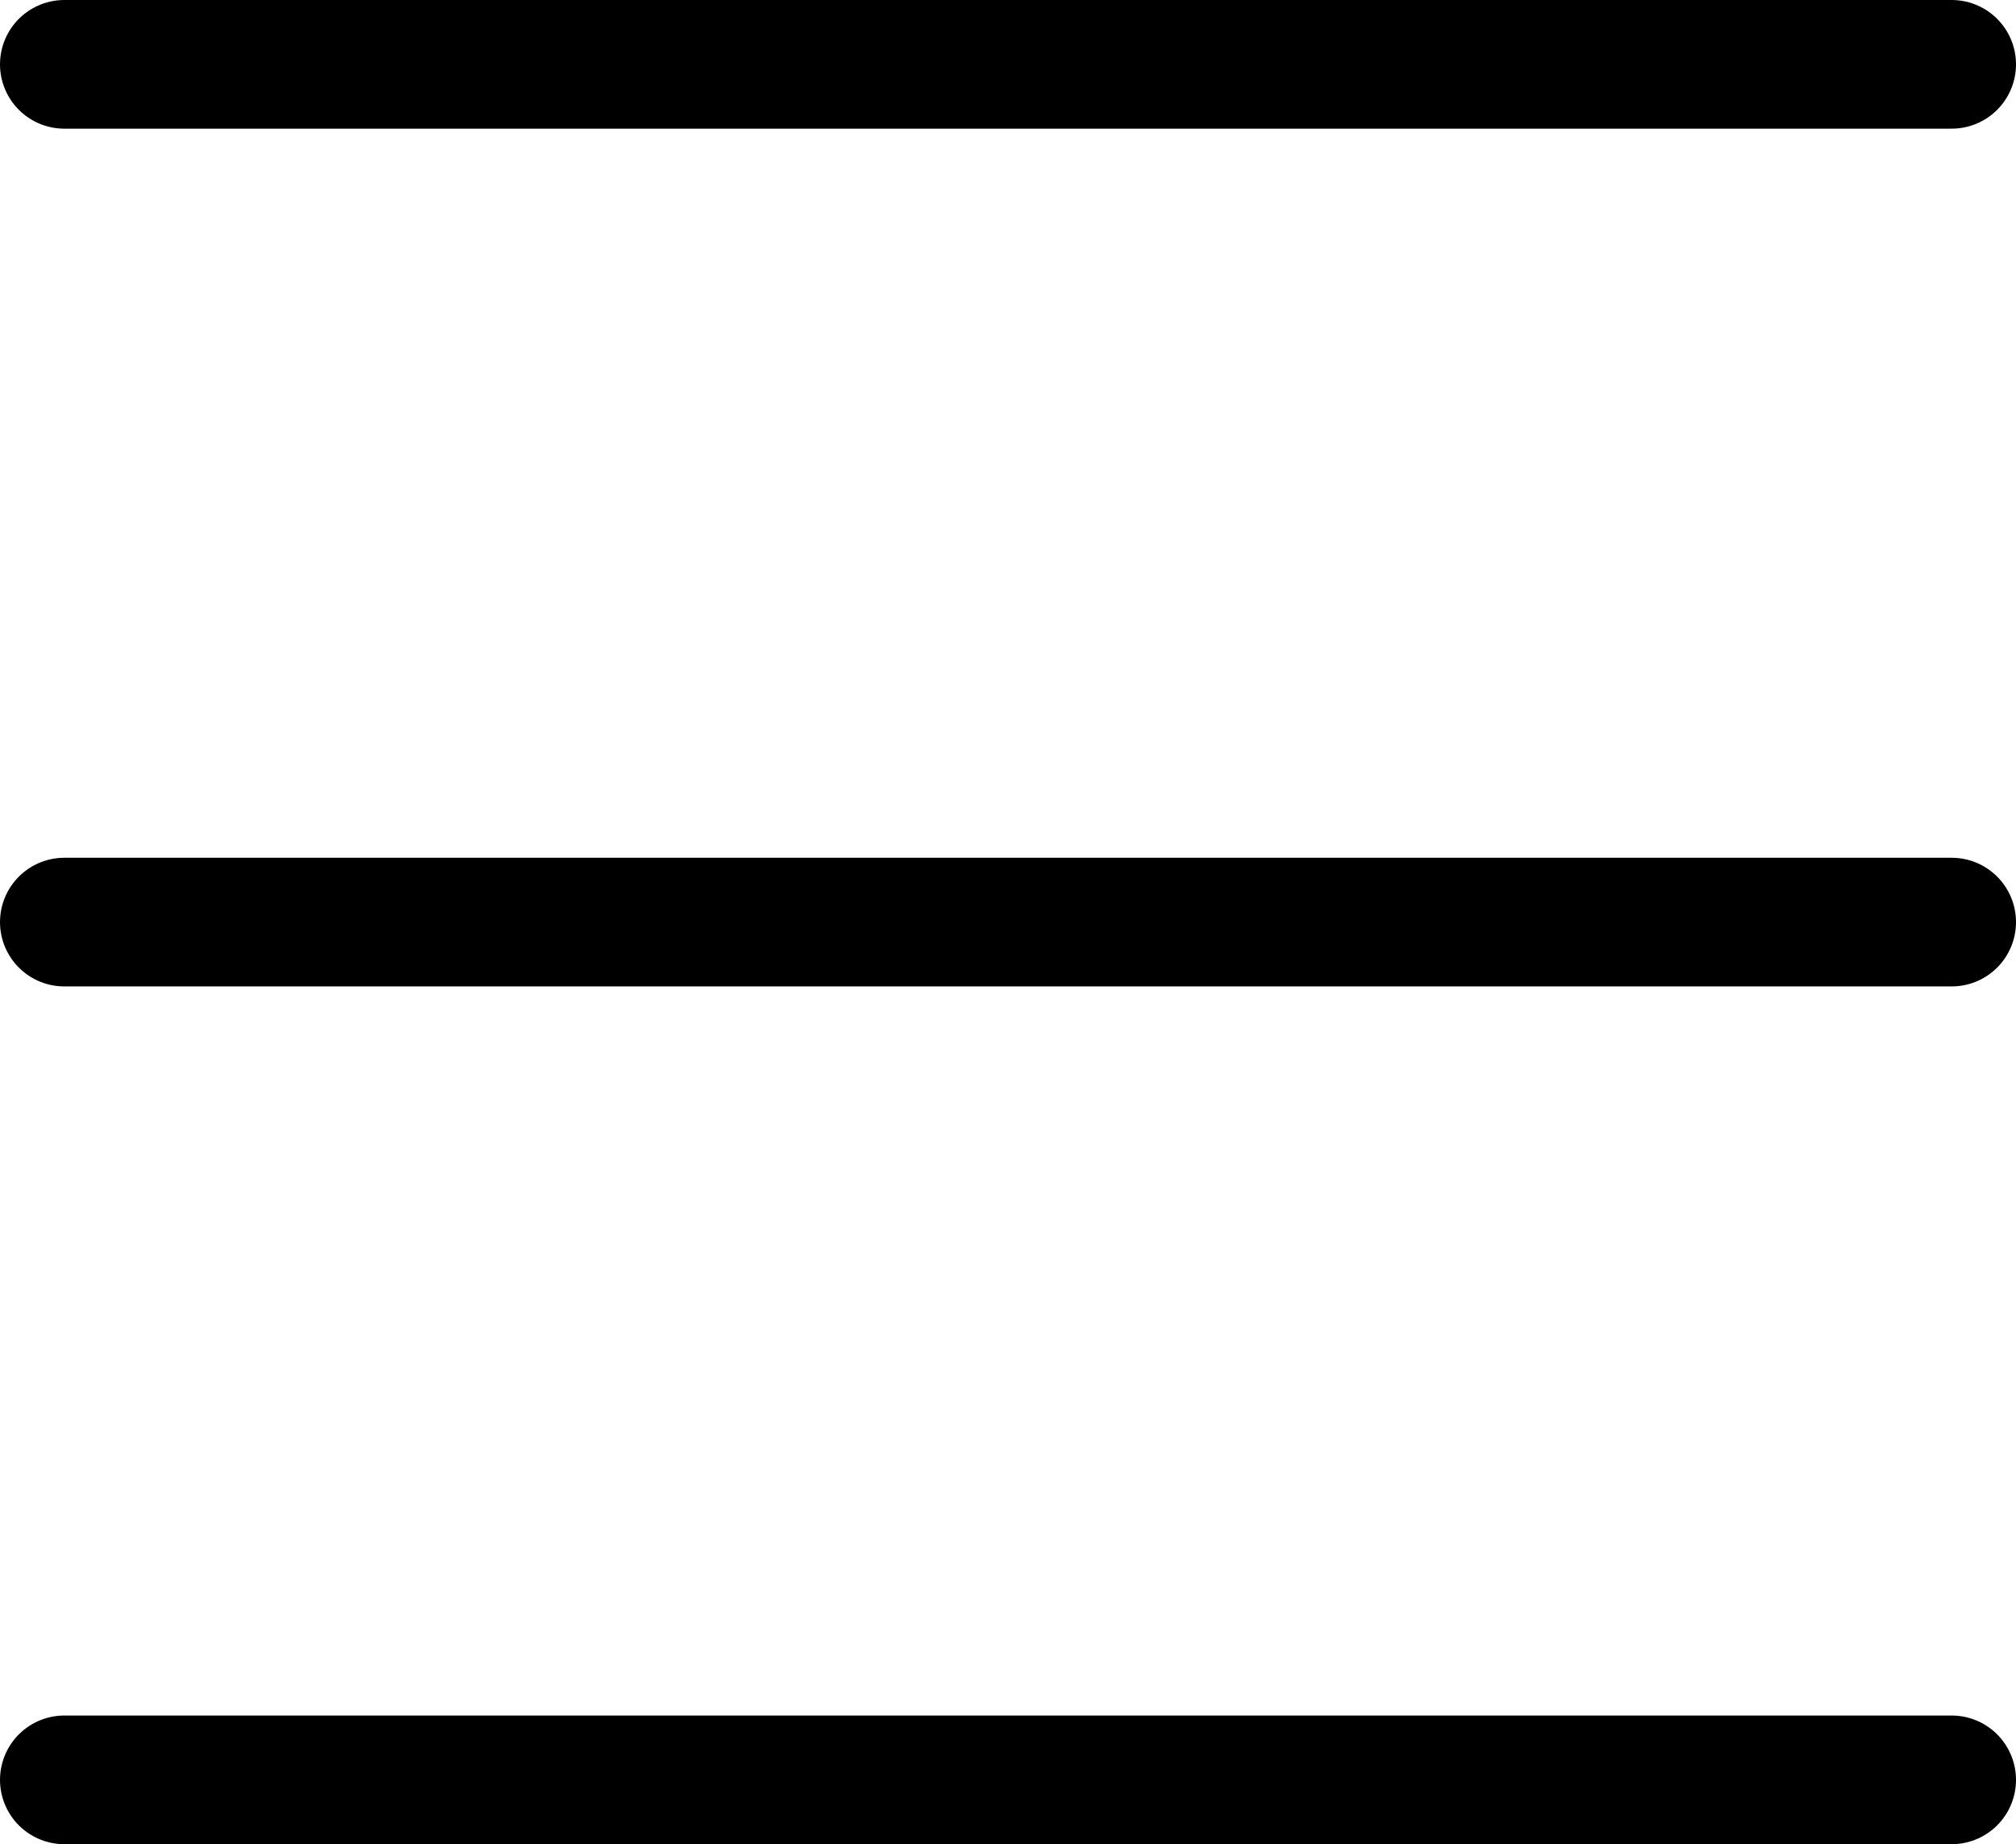 <svg xmlns="http://www.w3.org/2000/svg" viewBox="0 0 23.5 21.5">
    <defs>
        <style>.cls-1{fill:none;stroke:#000;stroke-linecap:round;stroke-width:1.5px}</style>
    </defs>
    <path id="Linie_85" class="cls-1" d="M.75.75h22"/>
    <path id="Linie_86" class="cls-1" d="M.75 10.75h22"/>
    <path id="Linie_87" class="cls-1" d="M.75 20.75h22"/>
</svg>
